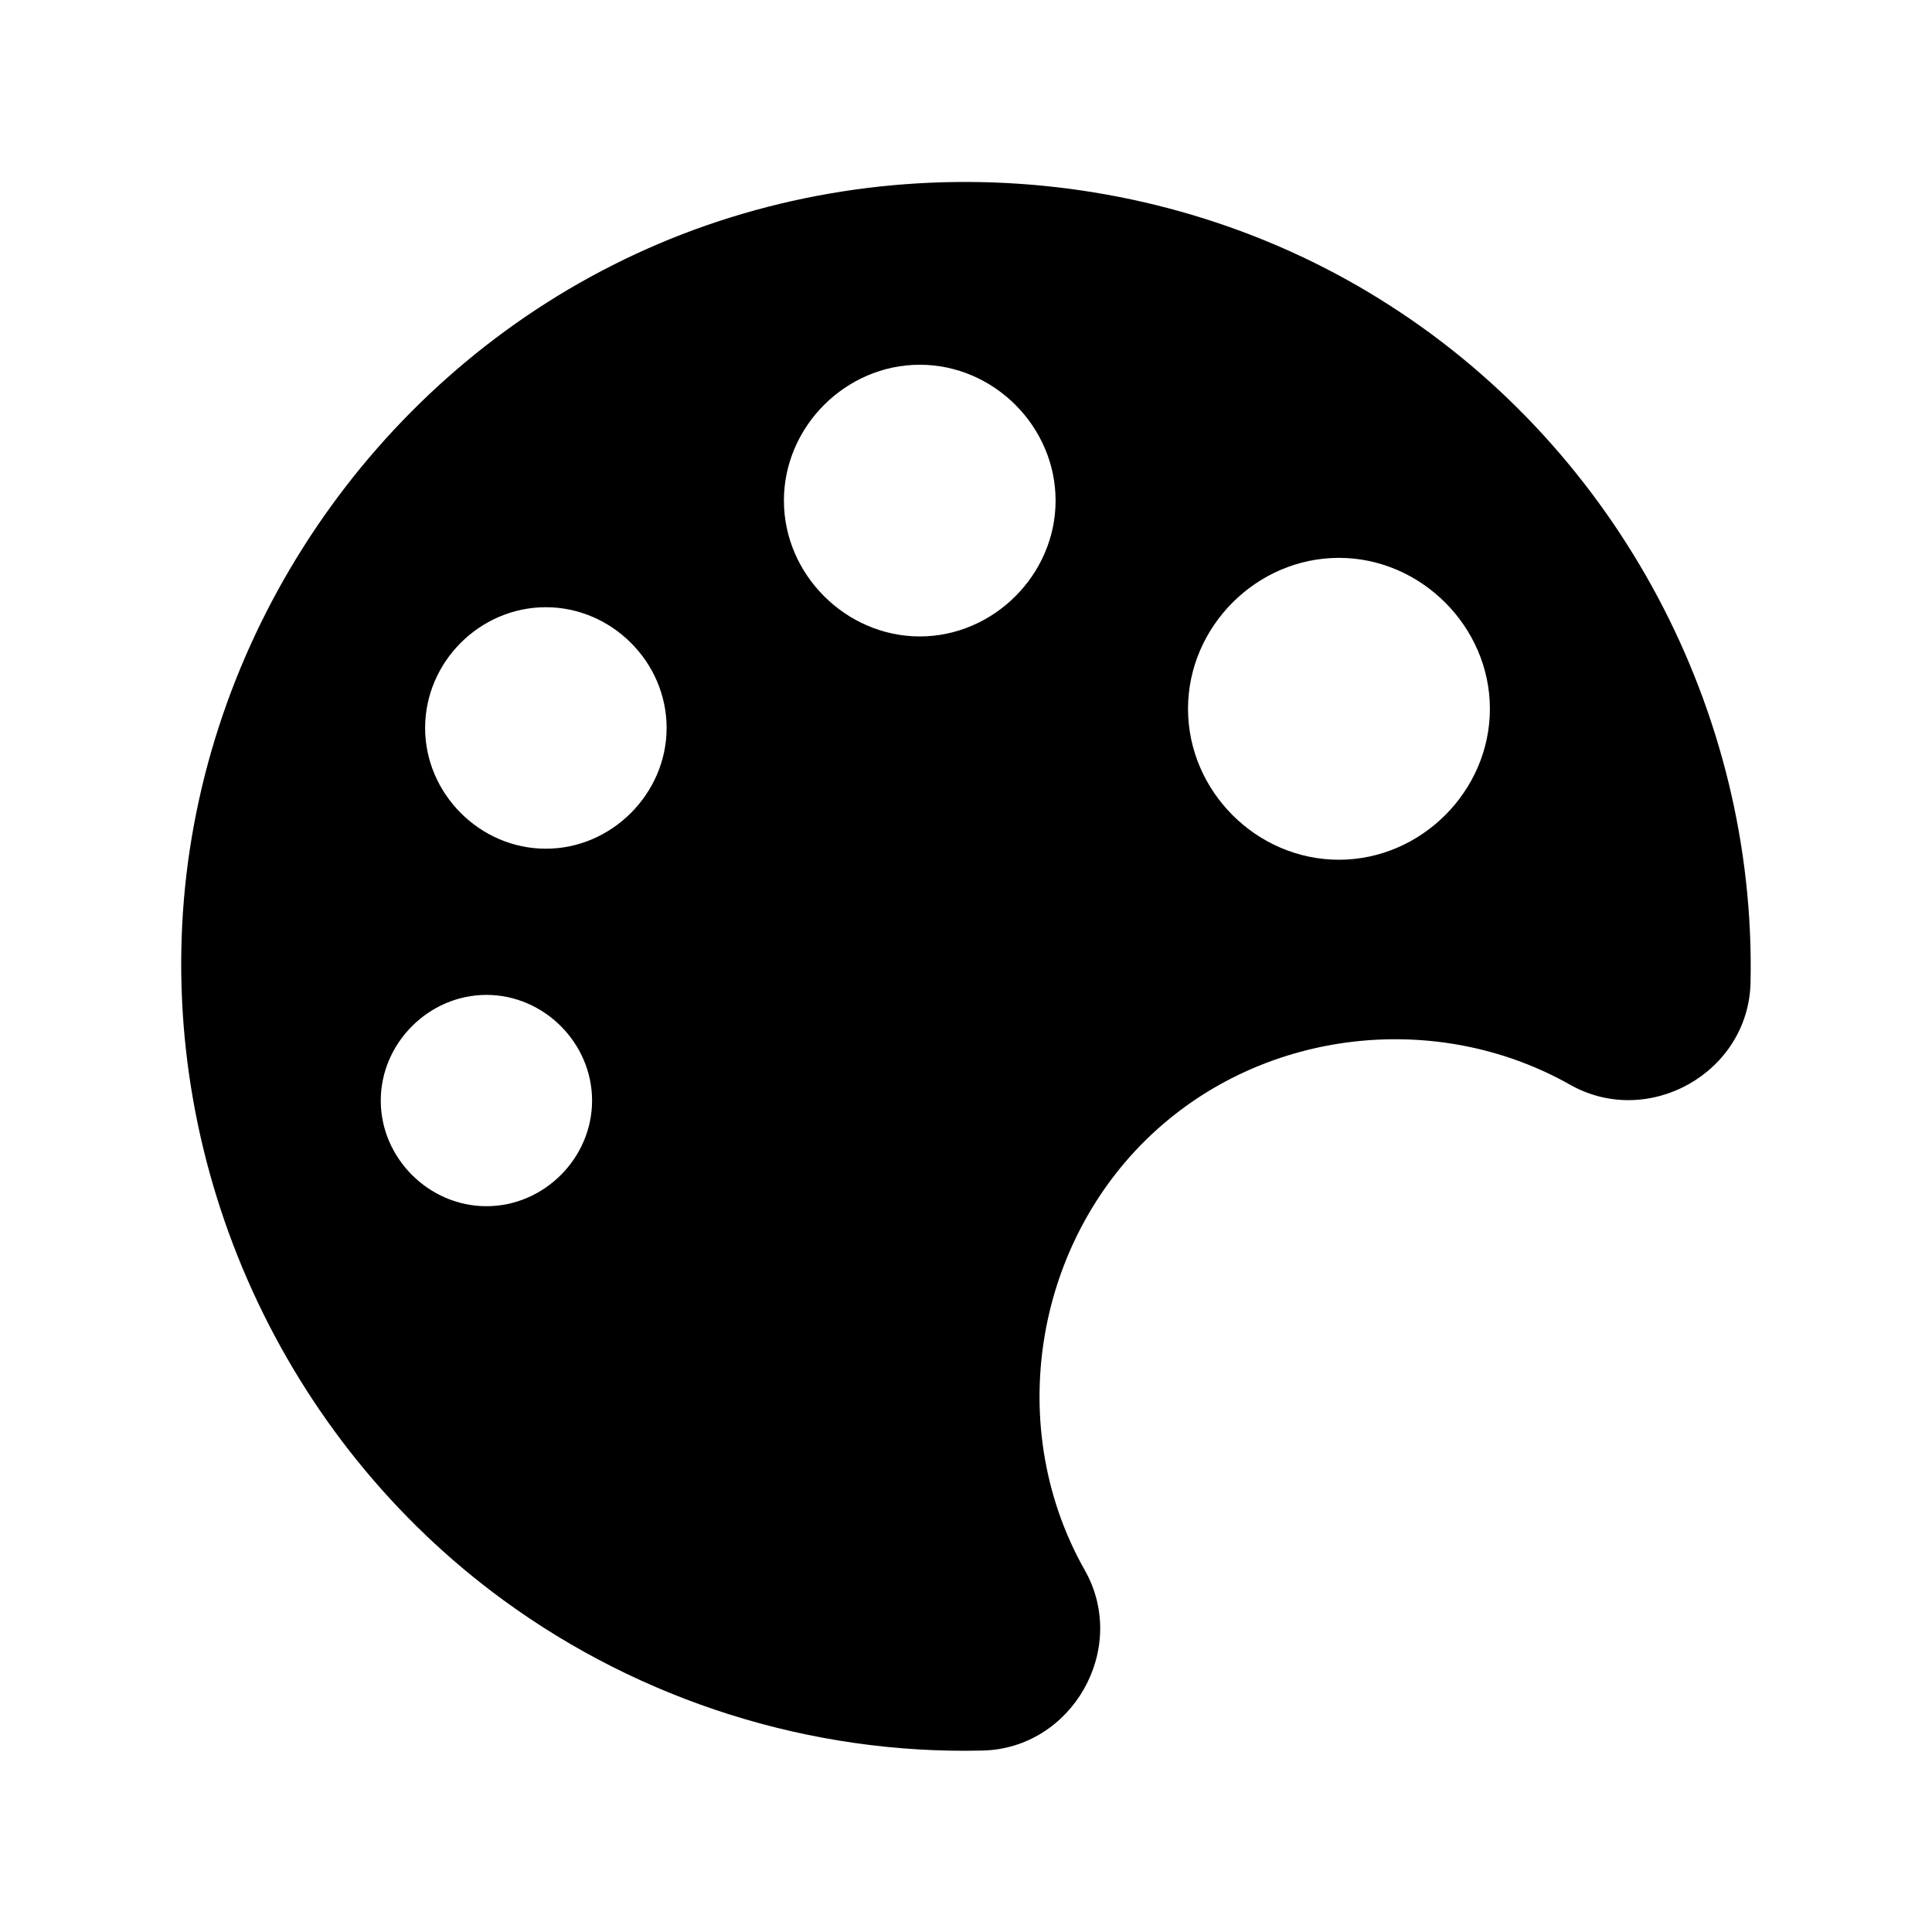 <?xml version="1.0" encoding="UTF-8"?> <svg xmlns="http://www.w3.org/2000/svg" xmlns:xlink="http://www.w3.org/1999/xlink" width="24px" height="24px" viewBox="0 0 24 24" version="1.1"><g id="surface1"><path style=" stroke:none;fill-rule:nonzero;fill:rgb(0%,0%,0%);fill-opacity:1;" d="M 17.262 3.793 C 14.391 1.945 10.648 1.754 7.605 3.297 C 4.617 4.809 2.57 7.828 2.285 11.168 C 2 14.539 3.52 17.879 6.25 19.875 C 7.969 21.133 10.078 21.797 12.203 21.746 C 13.316 21.723 14.027 20.484 13.477 19.508 C 12.426 17.656 12.883 15.238 14.531 13.895 C 15.93 12.754 17.941 12.59 19.508 13.477 C 20.48 14.023 21.723 13.324 21.746 12.203 C 21.816 8.84 20.098 5.609 17.262 3.793 Z M 6.043 14.984 C 5.328 14.984 4.73 14.387 4.73 13.672 C 4.73 12.957 5.328 12.359 6.043 12.359 C 6.758 12.359 7.355 12.957 7.355 13.672 C 7.355 14.387 6.758 14.984 6.043 14.984 Z M 6.781 10.543 C 5.961 10.543 5.281 9.859 5.281 9.043 C 5.281 8.223 5.961 7.543 6.781 7.543 C 7.598 7.543 8.281 8.223 8.281 9.043 C 8.281 9.859 7.598 10.543 6.781 10.543 Z M 11.426 7.906 C 10.508 7.906 9.738 7.137 9.738 6.219 C 9.738 5.297 10.508 4.531 11.426 4.531 C 12.344 4.531 13.113 5.297 13.113 6.219 C 13.113 7.137 12.344 7.906 11.426 7.906 Z M 16.633 10.68 C 15.609 10.68 14.758 9.828 14.758 8.805 C 14.758 7.785 15.609 6.93 16.633 6.93 C 17.652 6.93 18.508 7.785 18.508 8.805 C 18.508 9.828 17.652 10.68 16.633 10.68 Z M 16.633 10.68 "></path></g></svg> 